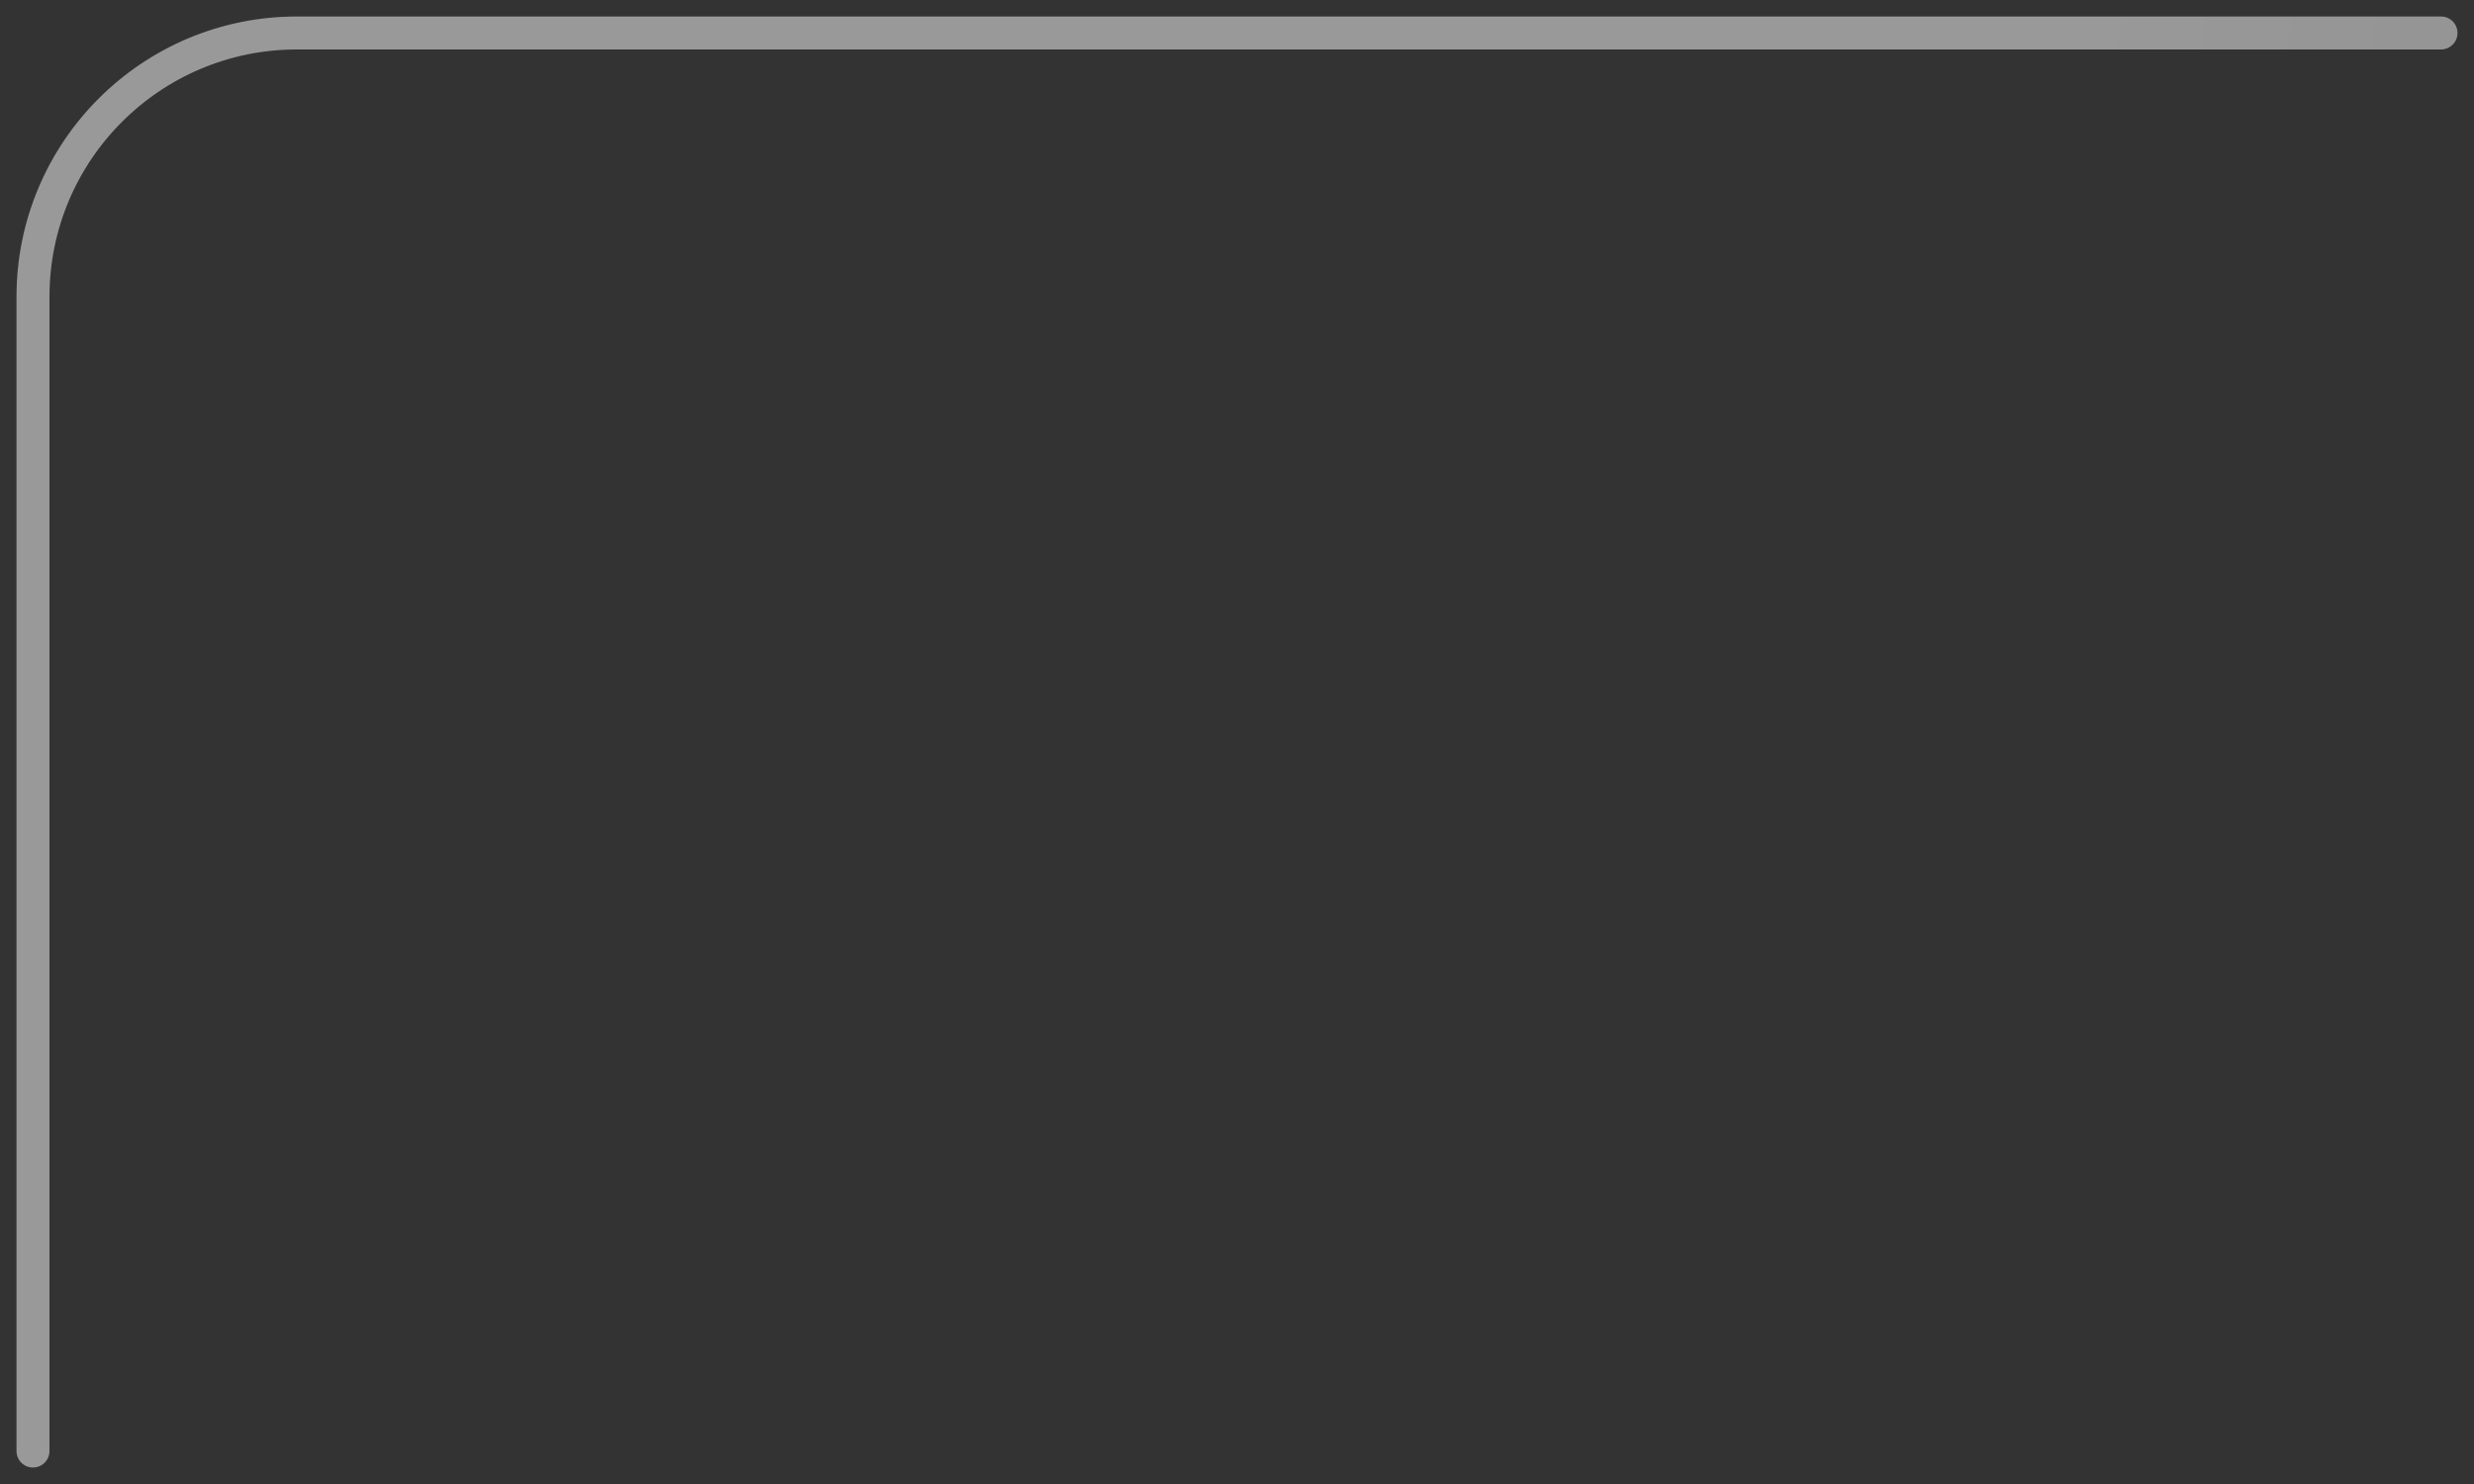 <?xml version="1.0" encoding="UTF-8"?> <svg xmlns="http://www.w3.org/2000/svg" width="75" height="45" viewBox="0 0 75 45" fill="none"><rect x="0" y="0" width="75" height="45" fill="#333333" stroke="none"/> <path opacity="0.5" d="M74 1L9 1C4.582 1 1 4.582 1 9V44" stroke="url(#paint0_linear_2998_9280)" stroke-linecap="round"></path> <defs> <linearGradient id="paint0_linear_2998_9280" x1="58.551" y1="19.989" x2="249.635" y2="51.428" gradientUnits="userSpaceOnUse"> <stop stop-color="white"></stop> <stop offset="1" stop-color="white" stop-opacity="0.4"></stop> </linearGradient> </defs> </svg> 